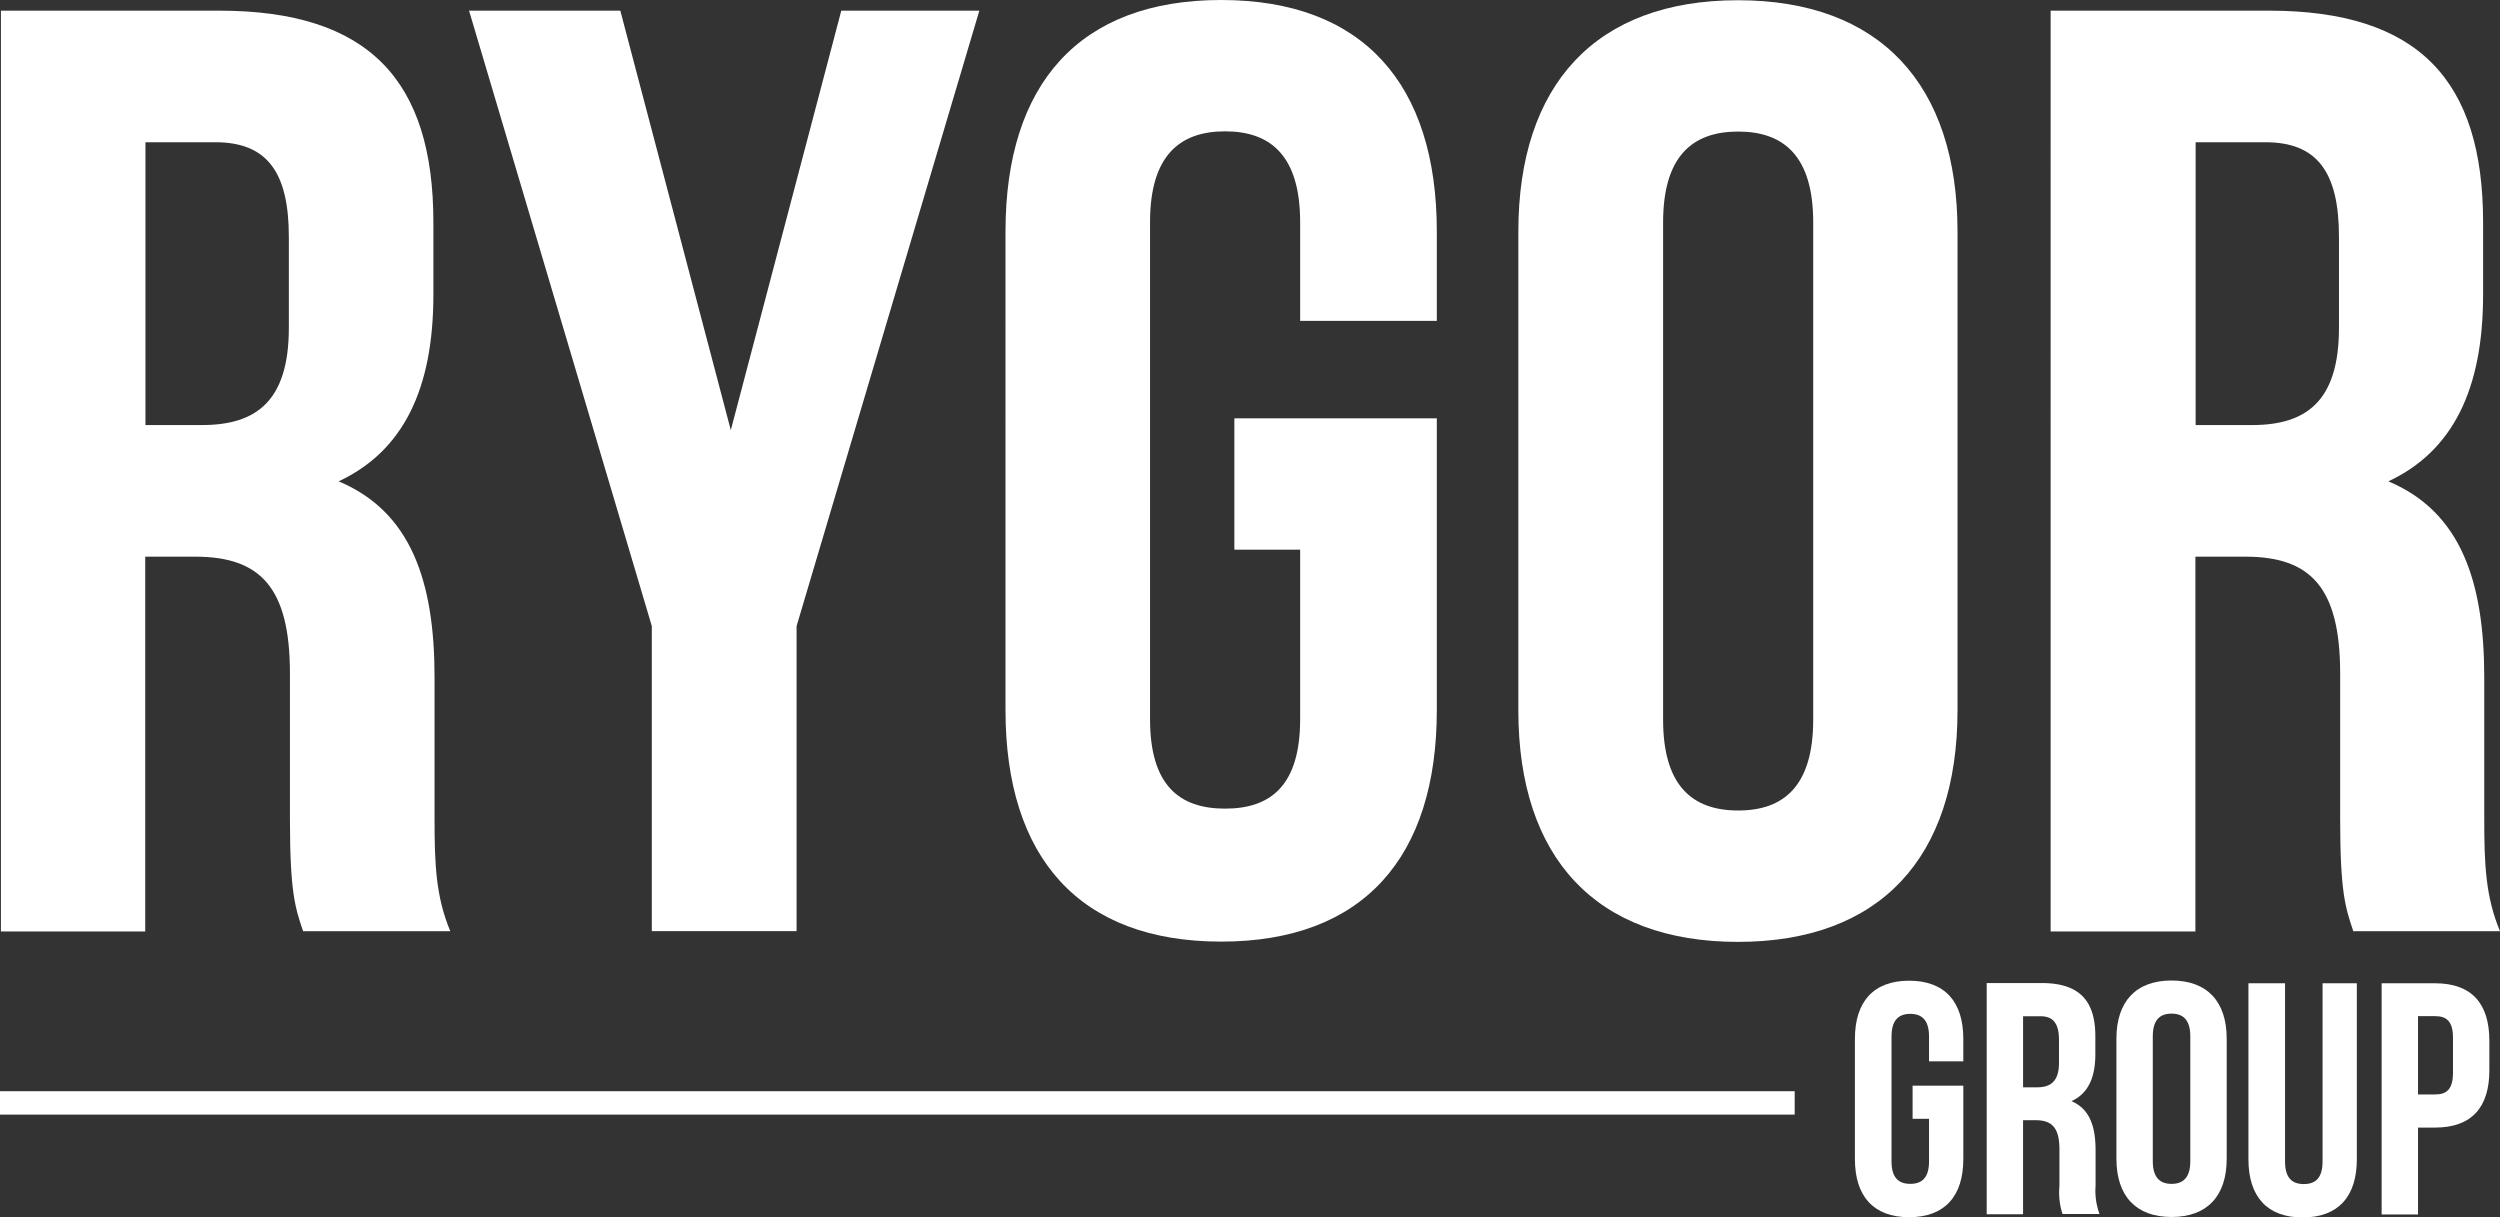 <svg xmlns="http://www.w3.org/2000/svg" width="183.641" height="89.43"><rect width="100%" height="100%" fill="#333333" stroke="none"/><g transform="translate(-22 -31.1)"><g transform="translate(22 31.1)"><g fill="#fff" data-name="Group 96105"><g data-name="Group 96103" transform="translate(.068)"><path d="M22.2 68.417c-.579-1.736-.97-2.807-.97-8.3V49.483c0-6.278-2.127-8.592-6.959-8.592H10.6v27.53H0V.783h16.028c11.009 0 15.739 5.121 15.739 15.552v5.308c0 6.959-2.229 11.5-6.959 13.714 5.309 2.229 7.044 7.333 7.044 14.395v10.431c0 3.284.1 5.7 1.157 8.218H22.187Zm-11.583-57.97v20.776h4.152c3.964 0 6.381-1.736 6.381-7.146v-6.67c0-4.832-1.65-6.959-5.411-6.959h-5.122Z" data-name="Path 655470"/><path d="M47.812 45.991 34.387.783h11.111l8.116 30.814L61.73.783h10.141L58.446 45.991V68.4H47.812V45.991Z" data-name="Path 655471"/><path d="M90.604 30.729h14.871v21.438c0 10.821-5.411 17-15.841 17s-15.841-6.176-15.841-17V17c0-10.821 5.411-17 15.841-17s15.841 6.176 15.841 17v6.568H95.436v-7.251c0-4.832-2.127-6.67-5.513-6.67s-5.513 1.838-5.513 6.67v36.514c0 4.832 2.127 6.568 5.513 6.568s5.513-1.736 5.513-6.568V40.376h-4.832v-9.664Z" data-name="Path 655472"/><path d="M111.464 17.017c0-10.821 5.7-17 16.13-17s16.13 6.176 16.13 17v35.17c0 10.821-5.7 17-16.13 17s-16.13-6.176-16.13-17v-35.17Zm10.634 35.85c0 4.832 2.127 6.67 5.513 6.67s5.513-1.838 5.513-6.67V16.334c0-4.832-2.127-6.67-5.513-6.67s-5.513 1.838-5.513 6.67v36.514Z" data-name="Path 655473"/><path d="M172.802 68.417c-.578-1.736-.97-2.807-.97-8.3V49.483c0-6.278-2.127-8.592-6.959-8.592h-3.675v27.53h-10.634V.783h16.028c11.009 0 15.739 5.121 15.739 15.552v5.308c0 6.959-2.229 11.5-6.959 13.714 5.309 2.229 7.044 7.333 7.044 14.395v10.431c0 3.284.1 5.7 1.157 8.218h-10.822Zm-11.587-57.97v20.776h4.149c3.964 0 6.381-1.736 6.381-7.146v-6.67c0-4.832-1.65-6.959-5.411-6.959h-5.122Z" data-name="Path 655474"/></g><g data-name="Group 96104" transform="translate(136.255 72.024)"><path d="M4.22 7.725h3.743v5.392c0 2.722-1.361 4.271-3.981 4.271S0 15.84 0 13.117V4.286C0 1.564 1.361.015 3.982.015s3.981 1.548 3.981 4.271v1.65H5.445V4.117c0-1.208-.527-1.667-1.378-1.667s-1.378.459-1.378 1.667v9.171c0 1.208.527 1.65 1.378 1.65s1.378-.442 1.378-1.65v-3.131H4.237V7.724Z" data-name="Path 655475"/><path d="M15.262 17.187a5.129 5.129 0 0 1-.238-2.093v-2.671c0-1.582-.527-2.161-1.753-2.161h-.919v6.908H9.681V.187h4.033c2.773 0 3.947 1.293 3.947 3.913v1.327c0 1.753-.562 2.892-1.753 3.437 1.327.561 1.77 1.838 1.77 3.607v2.62a4.916 4.916 0 0 0 .289 2.059h-2.722ZM12.353 2.622v5.224h1.038c.987 0 1.6-.442 1.6-1.8V4.379c0-1.208-.408-1.753-1.361-1.753h-1.293Z" data-name="Path 655476"/><path d="M19.21 4.271C19.21 1.549 20.639 0 23.26 0s4.05 1.548 4.05 4.271V13.1c0 2.722-1.429 4.271-4.05 4.271s-4.05-1.548-4.05-4.271Zm2.671 9c0 1.208.527 1.667 1.378 1.667s1.378-.459 1.378-1.667V4.1c0-1.208-.528-1.667-1.378-1.667s-1.378.459-1.378 1.667Z" data-name="Path 655477"/><path d="M31.596.204v13.1c0 1.208.527 1.65 1.378 1.65s1.378-.442 1.378-1.65V.204h2.518v12.931c0 2.722-1.361 4.271-3.982 4.271s-3.981-1.548-3.981-4.271V.204h2.688Z" data-name="Path 655478"/><path d="M46.604 4.39v2.214c0 2.722-1.31 4.2-3.981 4.2h-1.259v6.381h-2.672V.204h3.93c2.671 0 3.981 1.48 3.981 4.2Zm-5.24-1.77v5.751h1.259c.851 0 1.31-.391 1.31-1.6V4.219c0-1.208-.459-1.6-1.31-1.6Z" data-name="Path 655479"/></g><path d="M0 80.157h131.831v1.718H0z" data-name="Rectangle 17944"/></g></g></g></svg>